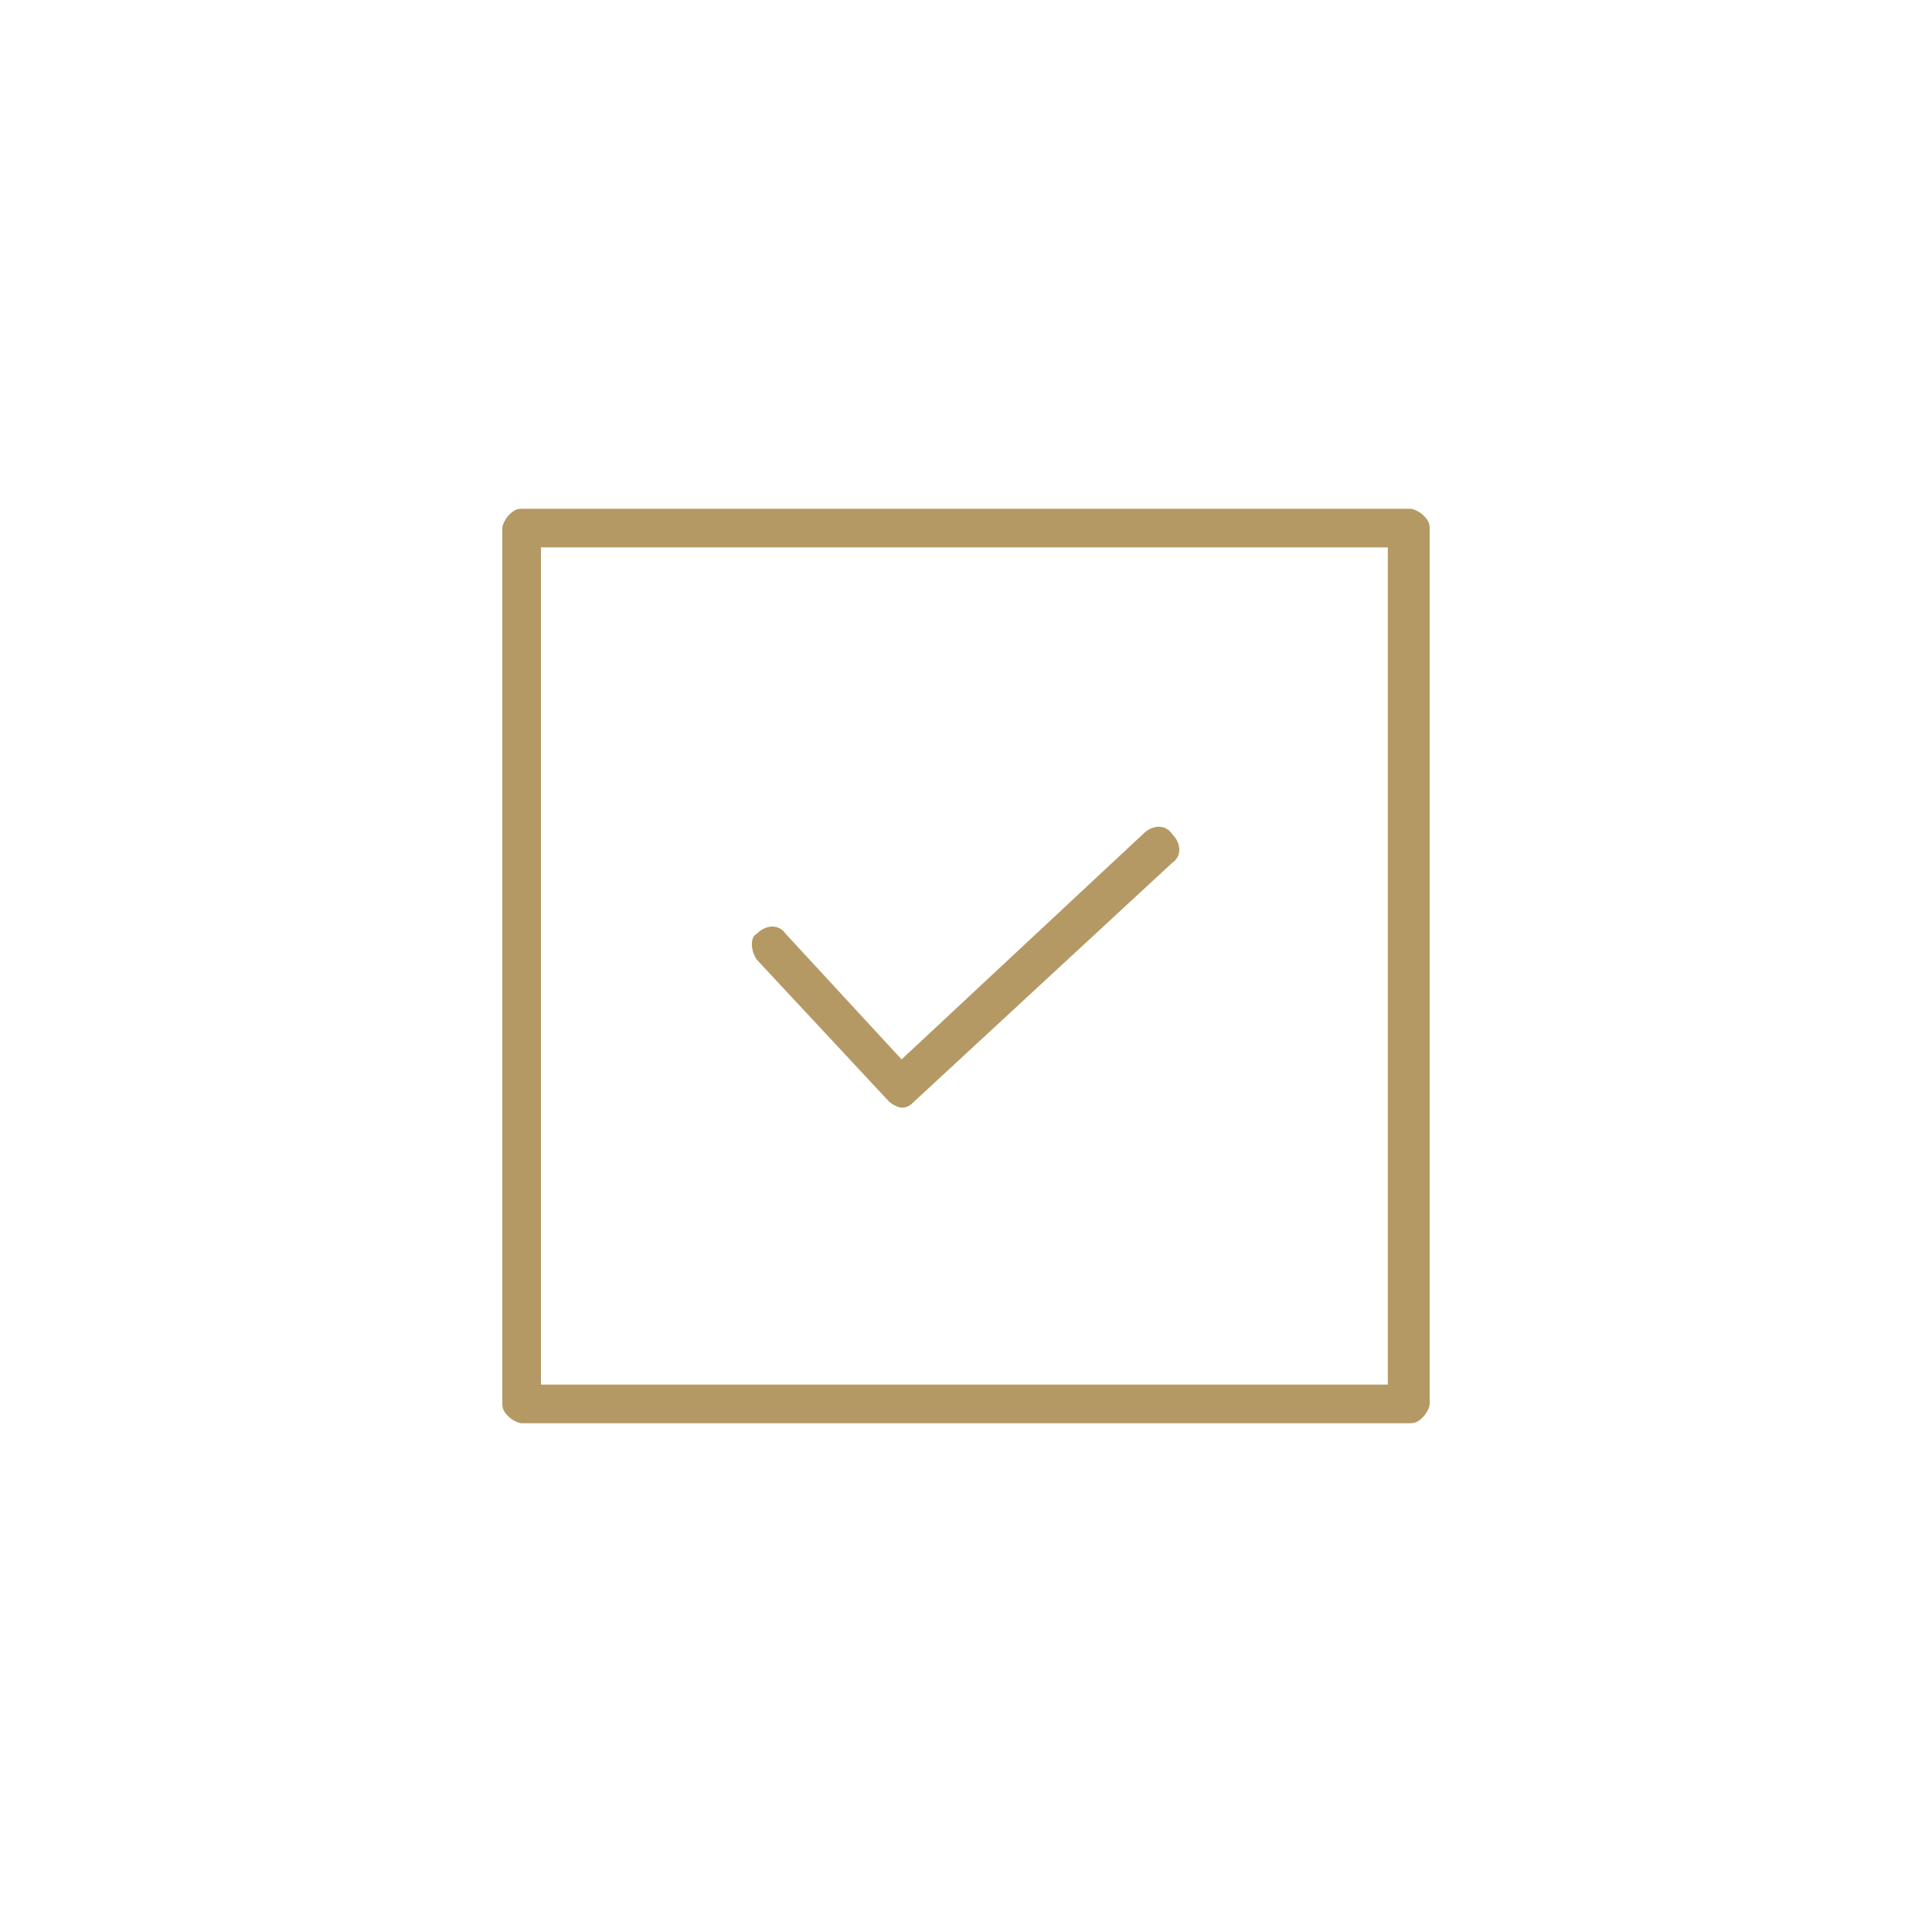 <?xml version="1.0" encoding="utf-8"?>
<!-- Generator: Adobe Illustrator 26.5.1, SVG Export Plug-In . SVG Version: 6.00 Build 0)  -->
<svg version="1.1" id="Vrstva_1" xmlns="http://www.w3.org/2000/svg" xmlns:xlink="http://www.w3.org/1999/xlink" x="0px" y="0px"
	 viewBox="0 0 60 60" style="enable-background:new 0 0 60 60;" xml:space="preserve">
<style type="text/css">
	.st0{fill:#B59964;}
</style>
<g>
	<path class="st0" d="M43.8,43.6V43h-27V17h26.3v26.5H43.8V43V43.6h0.6V16.4c0-0.2-0.1-0.3-0.2-0.4c-0.1-0.1-0.3-0.2-0.4-0.2H16.2
		c-0.2,0-0.3,0.1-0.4,0.2s-0.2,0.3-0.2,0.4v27.2c0,0.2,0.1,0.3,0.2,0.4s0.3,0.2,0.4,0.2h27.6c0.2,0,0.3-0.1,0.4-0.2s0.2-0.3,0.2-0.4
		H43.8z"/>
	<path class="st0" d="M23.5,29.8l4.1,4.4c0.1,0.1,0.3,0.2,0.4,0.2c0.2,0,0.3-0.1,0.4-0.2l8-7.4c0.3-0.2,0.3-0.6,0-0.9
		c-0.2-0.3-0.6-0.3-0.9,0l-7.5,7l-3.6-3.9c-0.2-0.3-0.6-0.3-0.9,0C23.3,29.1,23.3,29.5,23.5,29.8L23.5,29.8z"/>
</g>
</svg>
